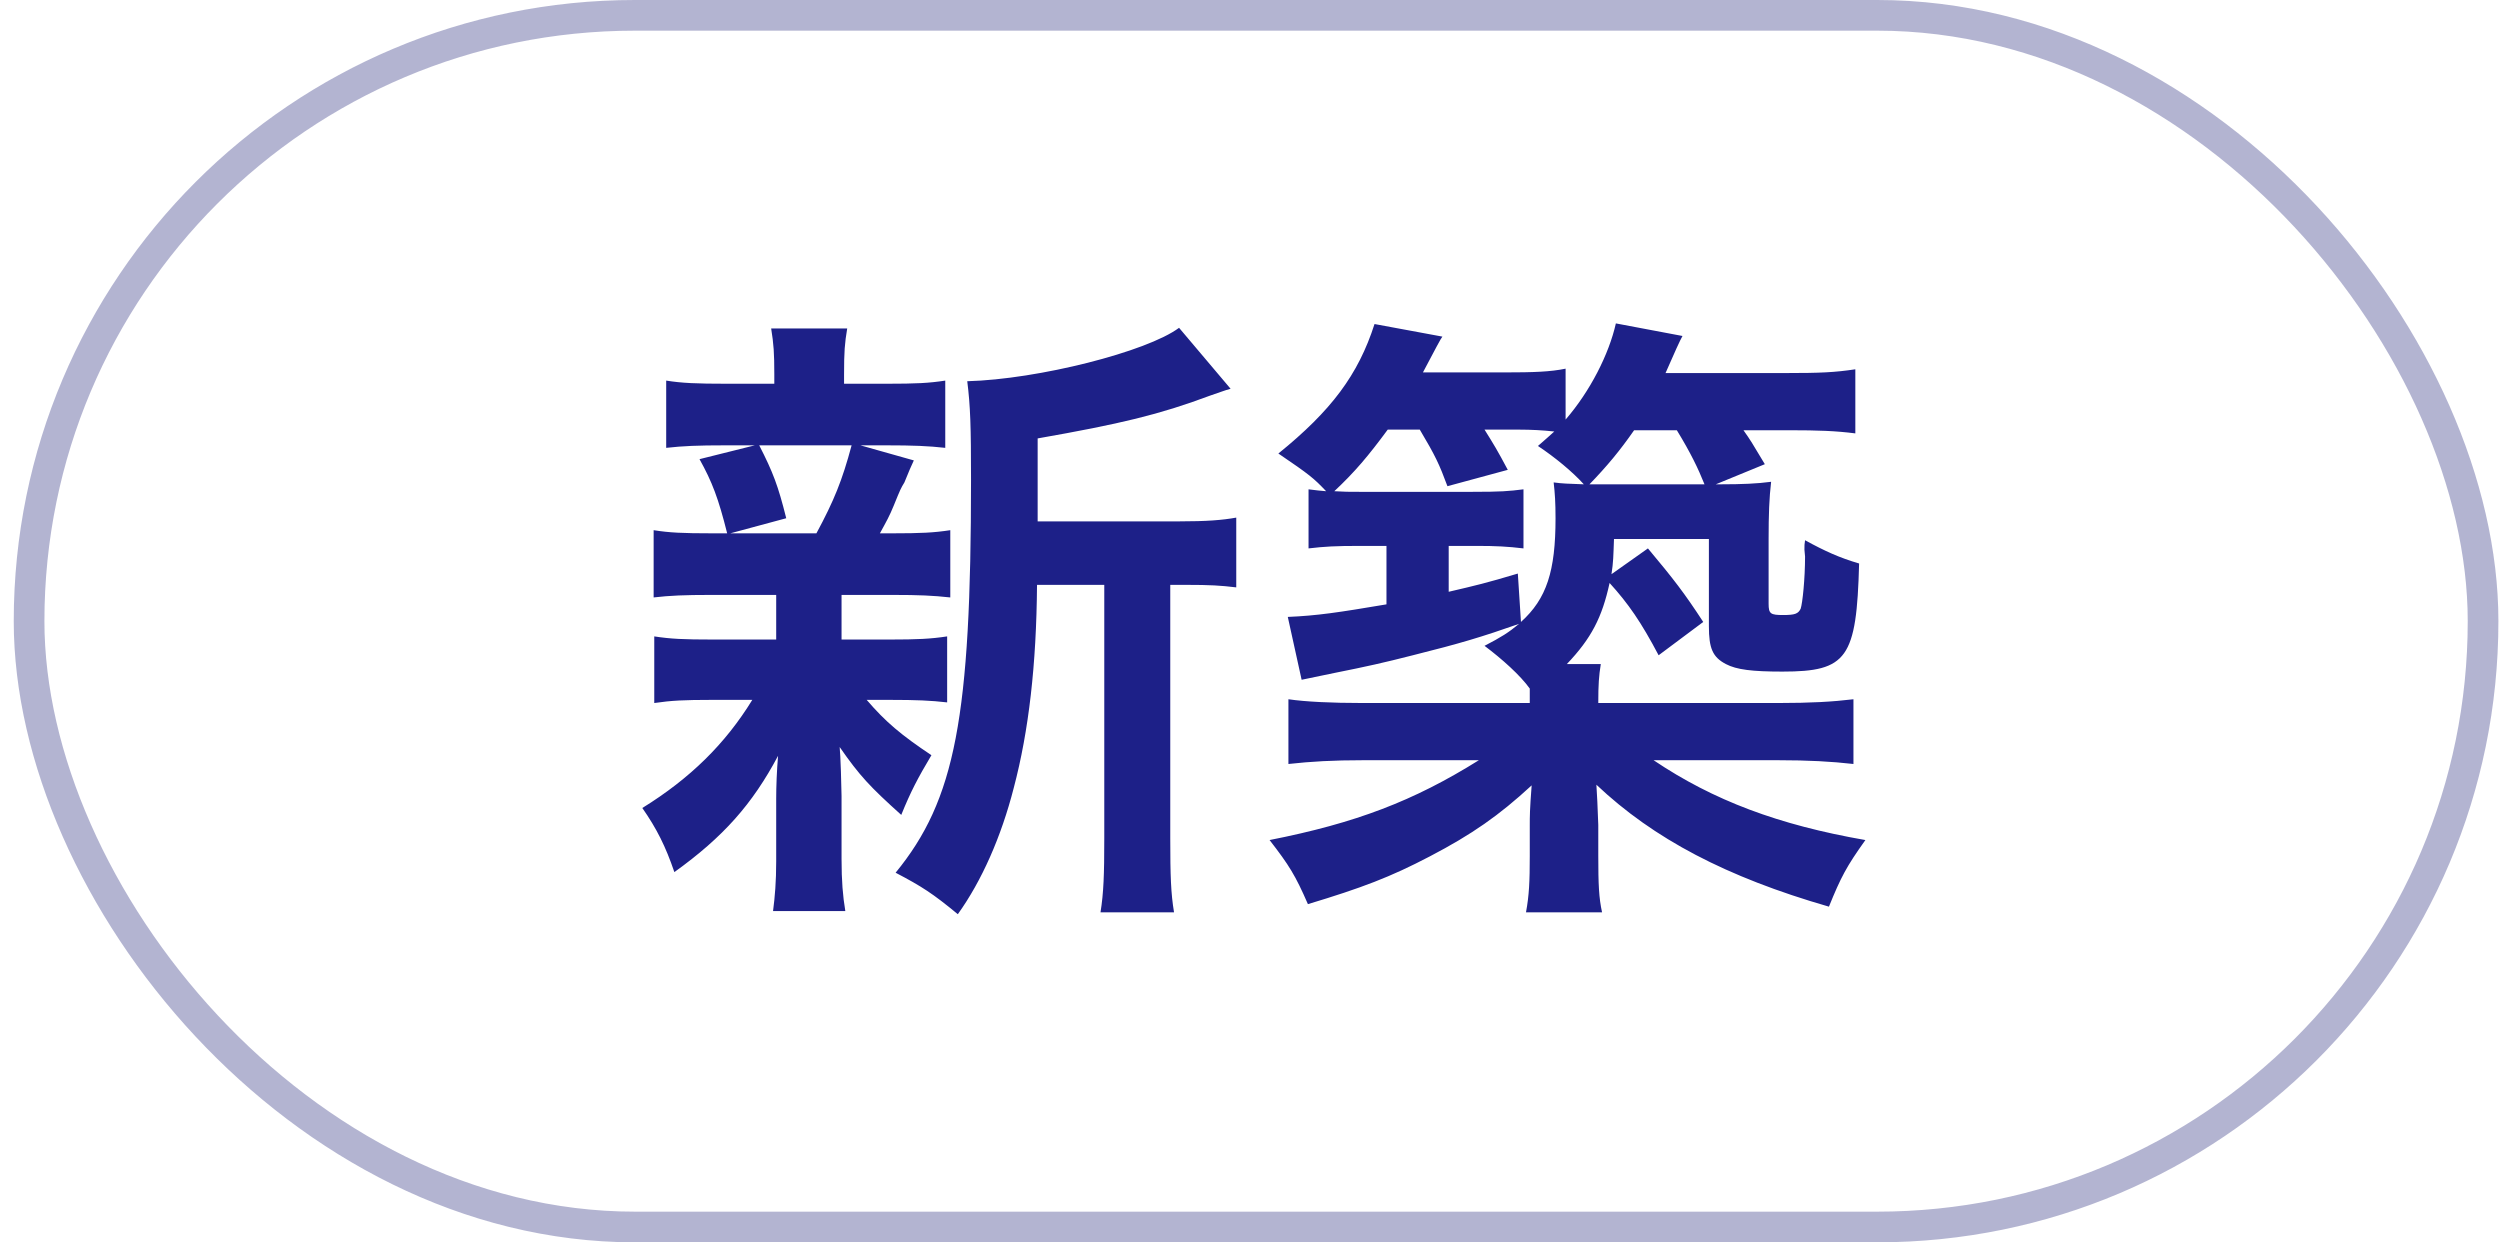 <svg width="163" height="81" viewBox="0 0 163 81" fill="none" xmlns="http://www.w3.org/2000/svg">
<rect x="1.896" y="1" width="160" height="79" rx="39.5" stroke="#030666" stroke-opacity="0.3" stroke-width="2"/>
<path d="M67.655 33.994H76.875C78.678 33.994 79.703 33.912 80.604 33.748V38.297C79.579 38.174 78.924 38.133 77.326 38.133H76.301V54.648C76.301 57.106 76.342 58.254 76.547 59.483H71.753C71.957 58.213 71.999 57.025 71.999 54.648V38.133H67.614C67.573 43.337 67.081 47.64 66.097 51.369C65.278 54.566 64.008 57.434 62.45 59.606C60.811 58.254 60.115 57.803 58.394 56.901C62.286 52.148 63.311 46.78 63.311 31.249C63.311 27.806 63.27 26.495 63.065 24.856C67.696 24.733 74.785 22.93 76.875 21.373L80.235 25.348C79.784 25.471 79.621 25.553 78.883 25.799C75.605 27.028 73.023 27.643 67.655 28.585V33.994ZM50.608 38.789H46.346C44.625 38.789 43.682 38.83 42.617 38.953V34.568C43.641 34.732 44.502 34.773 46.428 34.773H47.411C46.837 32.478 46.428 31.413 45.608 29.937L49.214 29.036H47.288C45.485 29.036 44.543 29.077 43.436 29.2V24.815C44.461 24.979 45.403 25.02 47.37 25.02H50.485V24.405C50.485 23.012 50.444 22.438 50.28 21.414H55.238C55.074 22.397 55.033 22.93 55.033 24.405V25.02H57.82C59.746 25.02 60.565 24.979 61.631 24.815V29.2C60.524 29.077 59.541 29.036 57.779 29.036H56.099L59.582 30.019C59.336 30.552 59.336 30.552 58.967 31.454C58.721 31.863 58.721 31.863 58.27 32.97C57.984 33.666 57.82 33.953 57.369 34.773H58.189C60.033 34.773 60.893 34.732 61.959 34.568V38.953C60.811 38.83 59.951 38.789 58.189 38.789H54.869V41.698H58.025C59.787 41.698 60.688 41.657 61.754 41.493V45.796C60.688 45.673 59.746 45.632 58.025 45.632H56.508C57.738 47.067 58.762 47.927 60.729 49.239C59.828 50.755 59.377 51.615 58.762 53.132C56.713 51.287 56.058 50.591 54.746 48.706C54.787 49.239 54.787 49.239 54.828 50.304C54.828 50.427 54.869 51.697 54.869 51.902V56C54.869 57.434 54.951 58.418 55.115 59.401H50.403C50.526 58.459 50.608 57.475 50.608 56.164V52.066C50.608 51.287 50.648 50.222 50.73 49.279C49.05 52.435 47.165 54.566 43.969 56.861C43.395 55.18 42.822 54.033 41.879 52.681C44.993 50.755 47.288 48.501 49.05 45.632H46.387C44.625 45.632 43.764 45.673 42.658 45.837V41.493C43.723 41.657 44.543 41.698 46.469 41.698H50.608V39.608C50.608 38.871 50.608 38.871 50.608 38.789ZM55.525 29.036H49.501C50.403 30.798 50.73 31.659 51.263 33.789L47.616 34.773H53.23C54.378 32.642 54.91 31.331 55.525 29.036ZM111.871 31.577H112.24C113.551 31.577 114.575 31.536 115.477 31.413C115.354 32.478 115.313 33.503 115.313 35.183V39.363C115.313 40.018 115.436 40.1 116.256 40.1C117.034 40.1 117.239 40.018 117.403 39.69C117.526 39.322 117.69 37.723 117.69 36.289L117.649 35.838C117.649 35.511 117.649 35.511 117.69 35.224C118.96 35.92 119.944 36.371 121.214 36.74C121.05 42.928 120.435 43.788 116.215 43.788C114.248 43.788 113.223 43.665 112.527 43.297C111.666 42.846 111.42 42.272 111.42 40.838V35.142H105.232C105.191 36.248 105.191 36.658 105.068 37.437L107.445 35.756C109.125 37.764 109.822 38.666 111.051 40.551L108.142 42.723C106.994 40.551 106.175 39.363 104.945 38.01C104.454 40.264 103.757 41.616 102.159 43.297H104.372C104.249 44.075 104.208 44.608 104.208 45.837H115.928C118.059 45.837 119.493 45.755 120.845 45.591V49.812C119.411 49.648 117.895 49.566 115.928 49.566H107.814C111.707 52.189 115.969 53.787 121.624 54.771C120.394 56.492 120.026 57.188 119.247 59.114C112.568 57.188 107.814 54.689 104.085 51.164C104.126 51.738 104.167 52.64 104.208 53.787V55.795C104.208 57.68 104.249 58.541 104.454 59.483H99.495C99.7 58.377 99.741 57.475 99.741 55.795V53.828C99.741 53.213 99.741 52.804 99.864 51.206C97.733 53.172 95.971 54.402 93.225 55.836C90.644 57.188 88.8 57.885 85.276 58.95C84.456 57.066 84.046 56.41 82.776 54.771C88.39 53.664 92.16 52.23 96.422 49.566H88.882C86.915 49.566 85.481 49.648 84.005 49.812V45.591C85.112 45.755 86.833 45.837 88.841 45.837H99.741C99.741 45.346 99.741 45.223 99.741 44.895C99.126 44.034 97.938 42.969 96.791 42.108C97.897 41.535 98.348 41.248 99.044 40.674C96.586 41.535 95.234 41.944 92.119 42.723C90.193 43.215 89.087 43.461 87.038 43.87C85.644 44.157 85.644 44.157 84.866 44.321L83.964 40.223C85.89 40.141 87.243 39.936 90.398 39.404V35.593H88.677C87.038 35.593 86.382 35.633 85.317 35.756V31.904C85.89 31.986 86.054 31.986 86.464 32.027C85.644 31.167 85.398 30.962 83.35 29.569C86.792 26.782 88.554 24.446 89.619 21.127L94.045 21.947C93.963 22.029 93.553 22.807 92.775 24.282H98.061C100.028 24.282 101.093 24.241 102.077 24.037V27.356C103.675 25.512 104.904 23.094 105.355 21.086L109.699 21.906C109.535 22.192 109.166 23.012 108.593 24.323H116.501C118.673 24.323 119.616 24.282 120.968 24.078V28.257C119.698 28.093 118.509 28.052 116.706 28.052H113.674C114.166 28.749 114.207 28.831 115.067 30.265L111.871 31.577ZM98.963 37.396L99.167 40.551C100.848 39.035 101.421 37.232 101.421 33.789C101.421 32.765 101.38 32.15 101.298 31.454C101.913 31.536 102.2 31.536 103.265 31.577C102.528 30.757 101.38 29.814 100.274 29.077C100.807 28.626 101.011 28.421 101.339 28.134C100.602 28.052 99.823 28.011 99.044 28.011H96.791C97.405 28.995 97.61 29.323 98.307 30.634L94.373 31.7C93.84 30.265 93.594 29.733 92.57 28.011H90.48C89.21 29.733 88.349 30.757 86.997 32.027C87.693 32.068 87.898 32.068 88.677 32.068H95.971C97.897 32.068 98.348 32.027 99.331 31.904V35.756C98.307 35.633 97.528 35.593 96.299 35.593H94.455V38.584C96.217 38.174 96.914 38.01 98.963 37.396ZM103.634 31.577H104.454H111.133C110.723 30.552 110.232 29.528 109.33 28.052H106.544C105.601 29.405 104.782 30.388 103.634 31.577Z" fill="#1D2088"/>
</svg>
